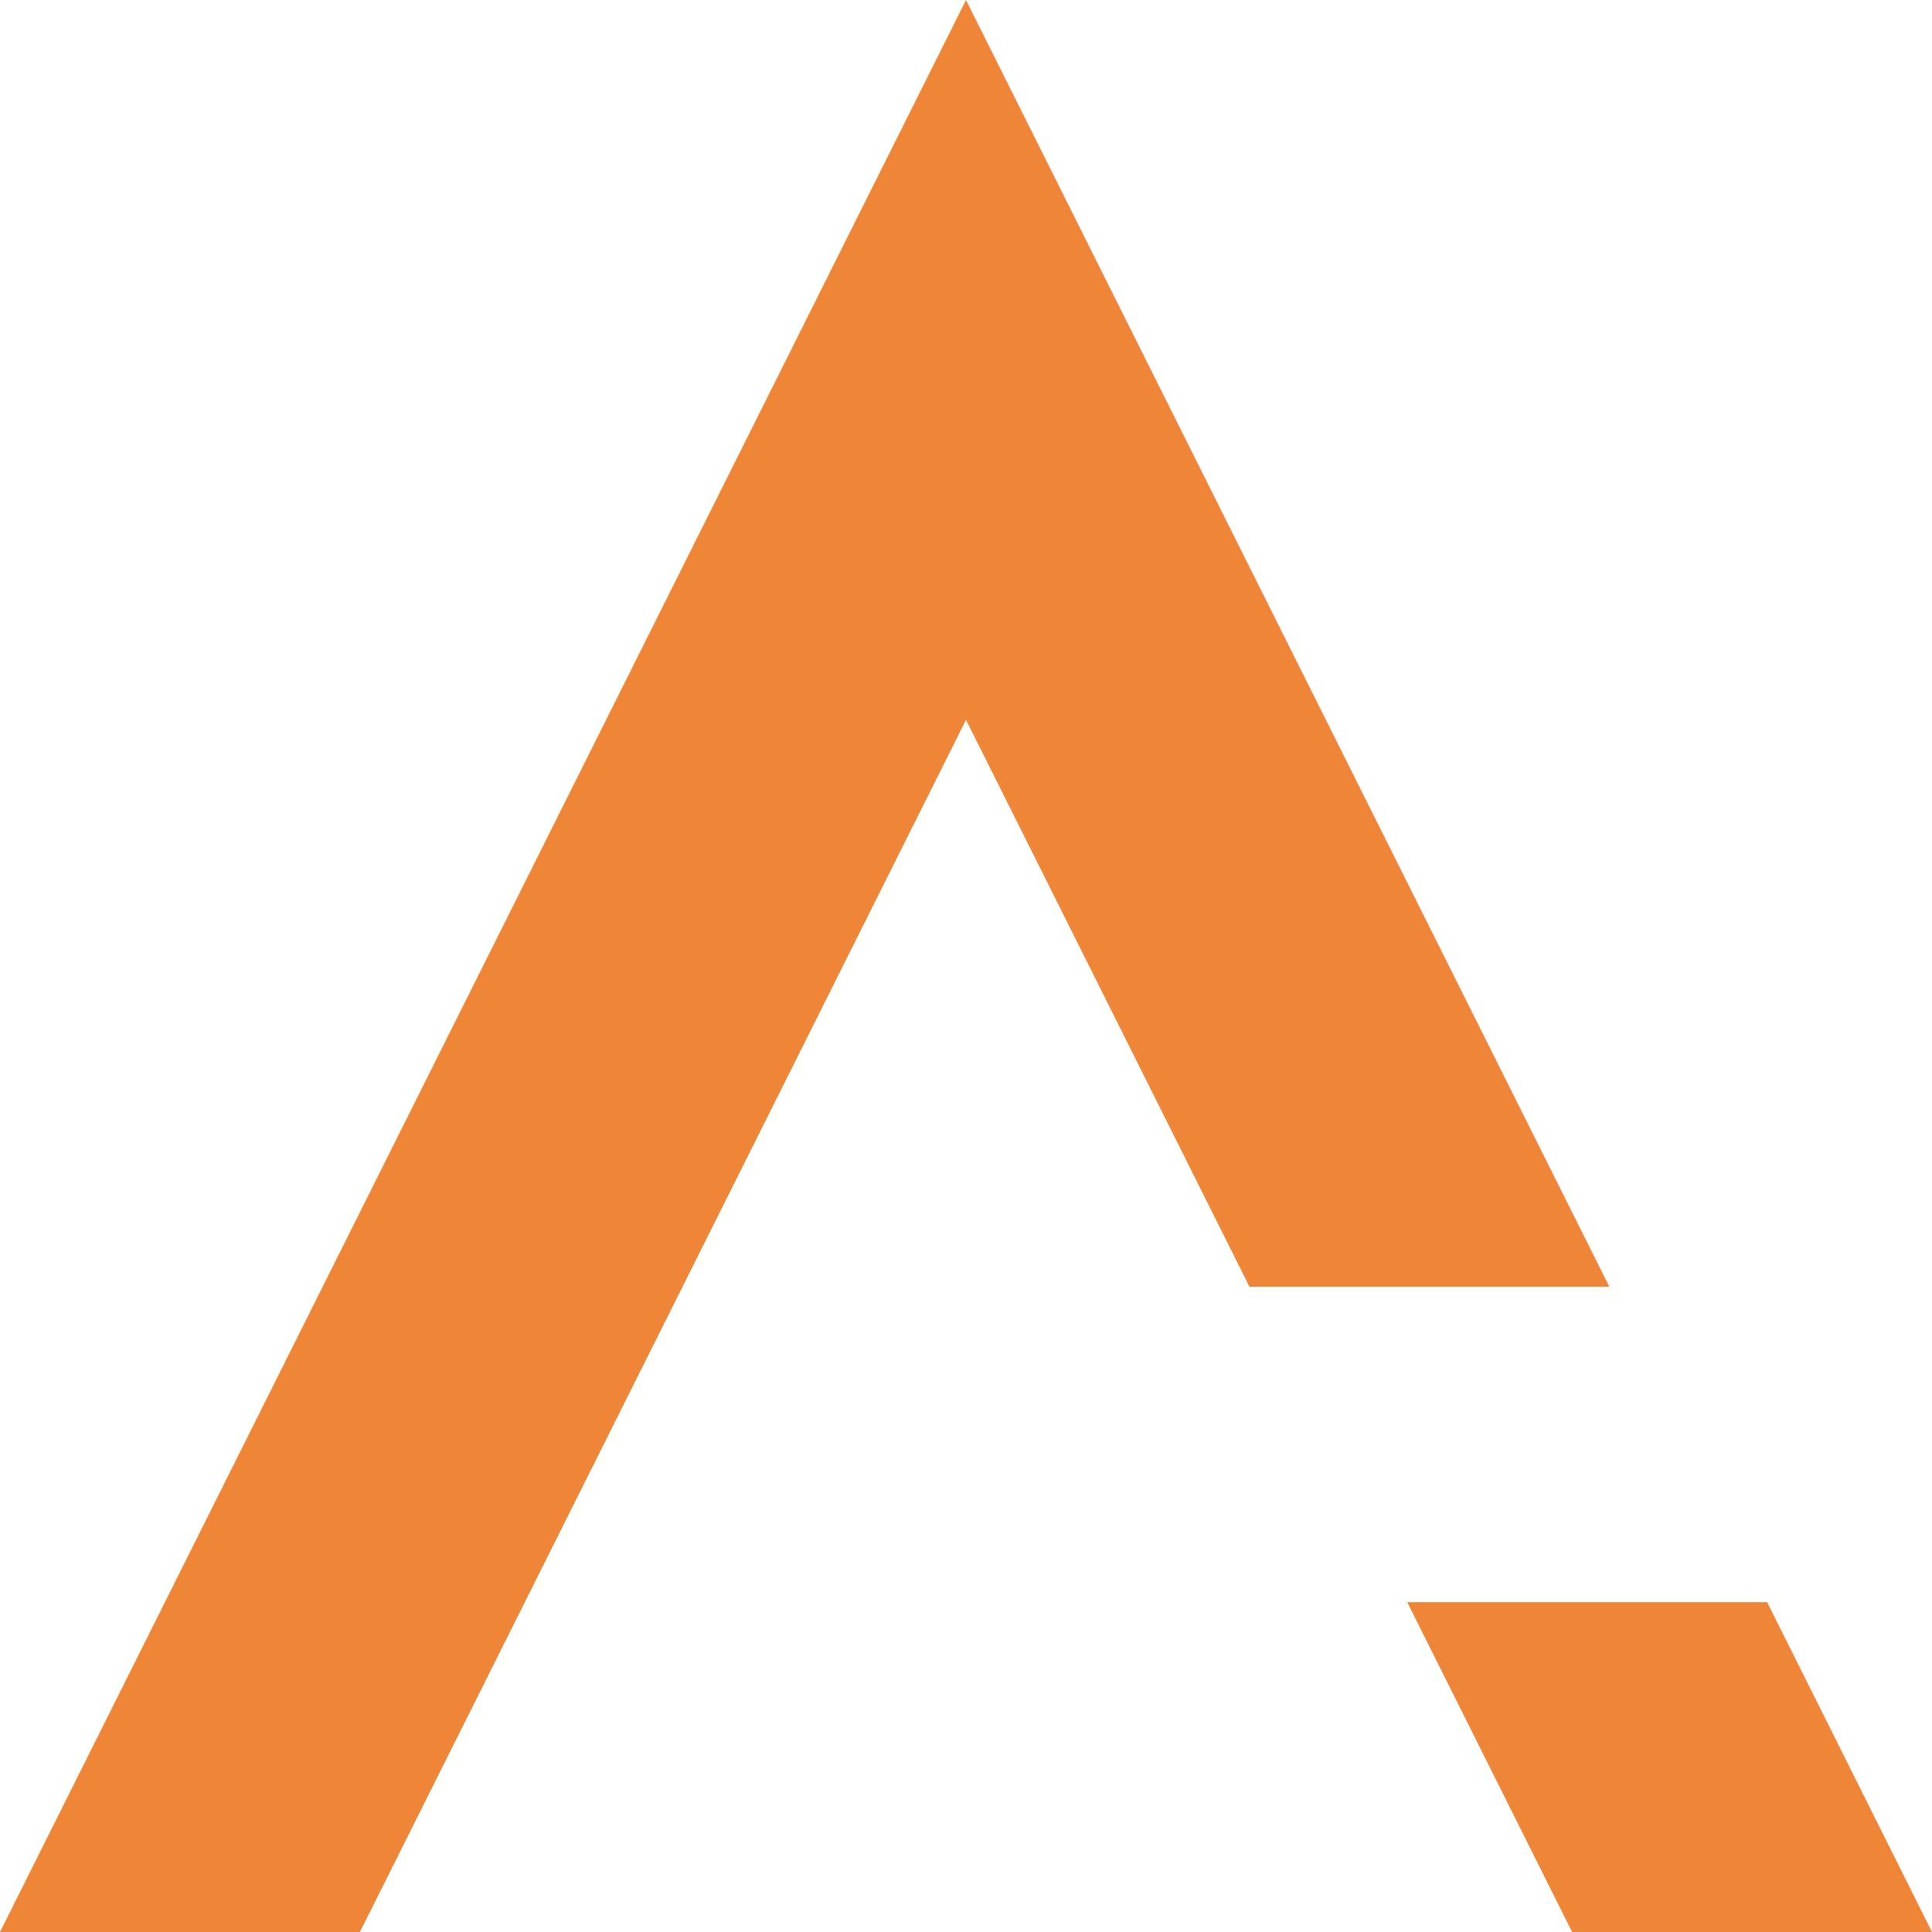 <svg xmlns="http://www.w3.org/2000/svg" width="18" height="18" viewBox="0 0 18 18">
  <path id="前面オブジェクトで型抜き_10" data-name="前面オブジェクトで型抜き 10" d="M3.353,18H0L9,0V6.706L3.353,18ZM18,18H14.647l-1.536-3.073h3.353Zm-3.006-6.012H11.641L9,6.706V0Z" fill="#ef8537"/>
</svg>
